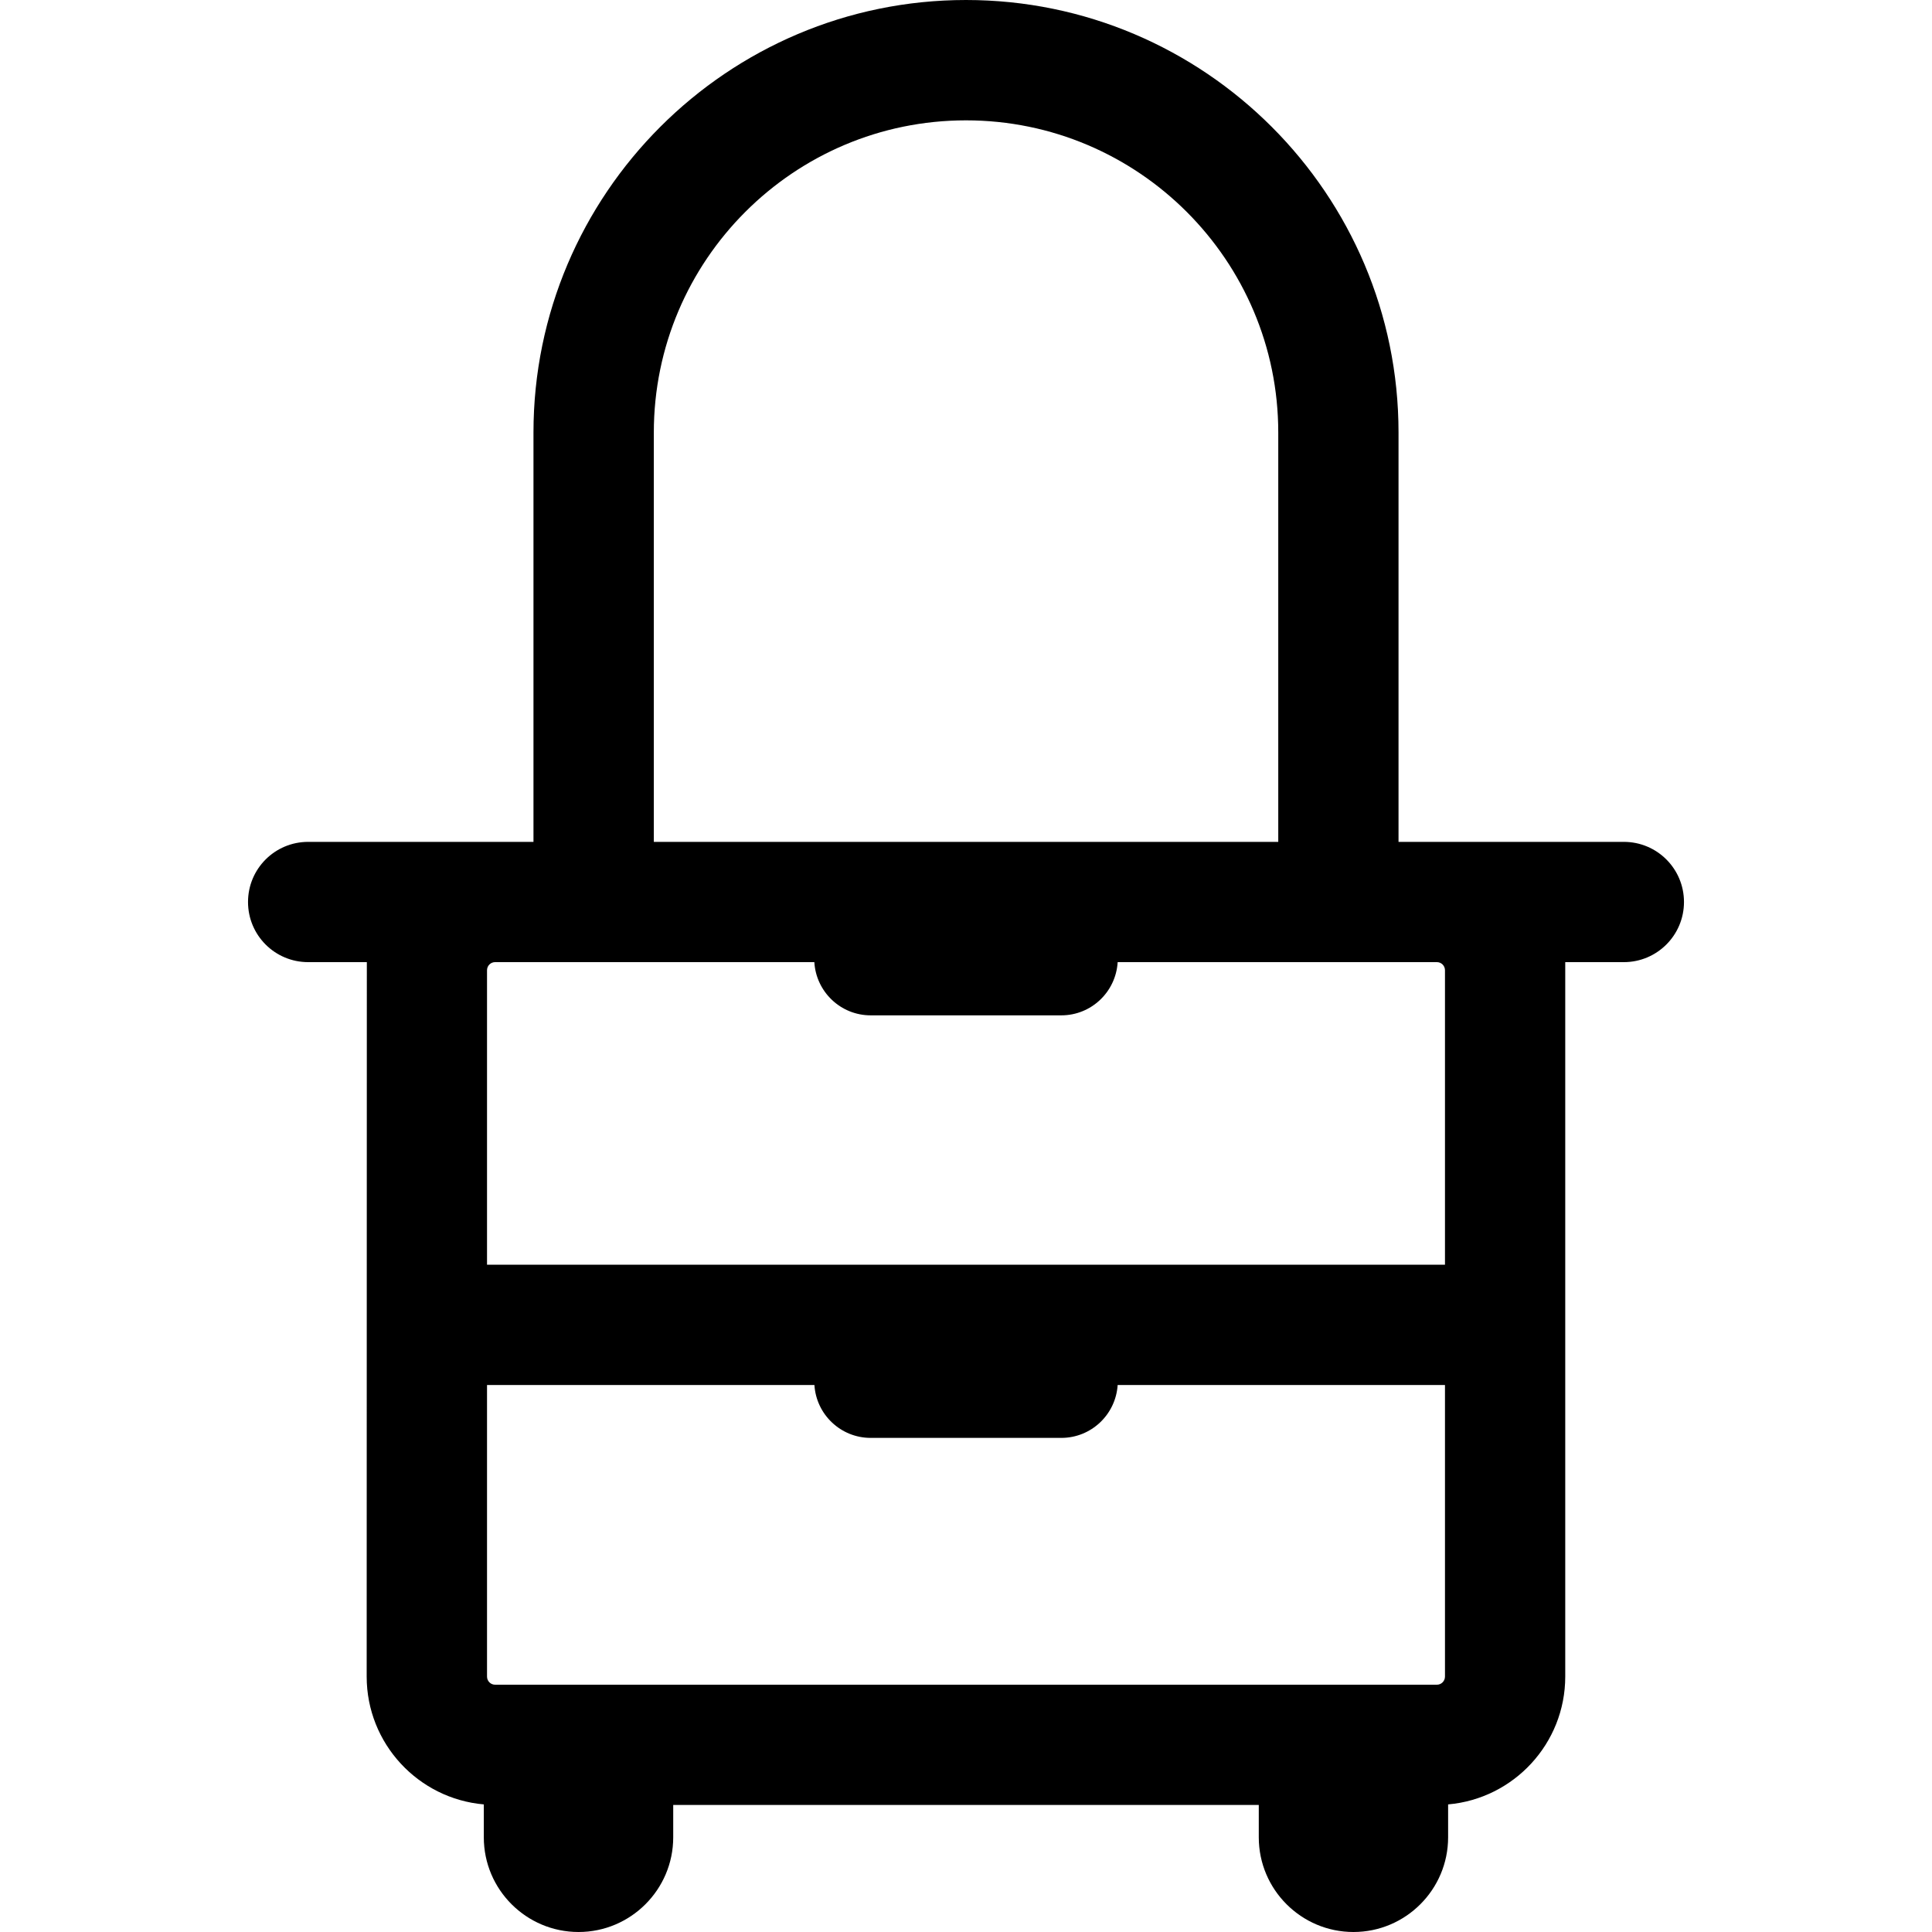 <svg width="24" height="24" viewBox="0 0 24 24" fill="none" xmlns="http://www.w3.org/2000/svg">
<path d="M20.172 10.458H17.373V5.373C17.373 2.41 14.963 0 12 0C9.038 0 6.627 2.41 6.627 5.373V10.458H3.828C3.415 10.458 3.081 10.792 3.081 11.205C3.081 11.618 3.415 11.952 3.828 11.952H4.557L4.555 20.827C4.555 21.66 5.196 22.344 6.01 22.415V22.824C6.01 23.473 6.538 24 7.187 24C7.835 24 8.363 23.472 8.363 22.824V22.422H15.637V22.824C15.637 23.473 16.165 24 16.813 24C17.462 24 17.989 23.472 17.989 22.824V22.415C18.803 22.344 19.444 21.66 19.444 20.827V11.952H20.172C20.584 11.952 20.919 11.618 20.919 11.205C20.919 10.792 20.585 10.458 20.172 10.458ZM8.122 5.373C8.122 3.234 9.861 1.495 12 1.495C14.139 1.495 15.879 3.234 15.879 5.373V10.458H8.122V5.373ZM17.95 20.827C17.95 20.883 17.905 20.928 17.85 20.928H6.15C6.095 20.928 6.05 20.883 6.05 20.827V17.205H10.117C10.14 17.572 10.444 17.862 10.816 17.862H13.184C13.556 17.862 13.86 17.572 13.884 17.205H17.95L17.95 20.827ZM17.95 15.711H6.05V12.053C6.05 11.997 6.095 11.952 6.15 11.952H10.116C10.138 12.321 10.443 12.613 10.816 12.613H13.184C13.557 12.613 13.862 12.321 13.884 11.952H17.85C17.905 11.952 17.95 11.997 17.95 12.053L17.95 15.711Z" fill="black"/>
</svg>
